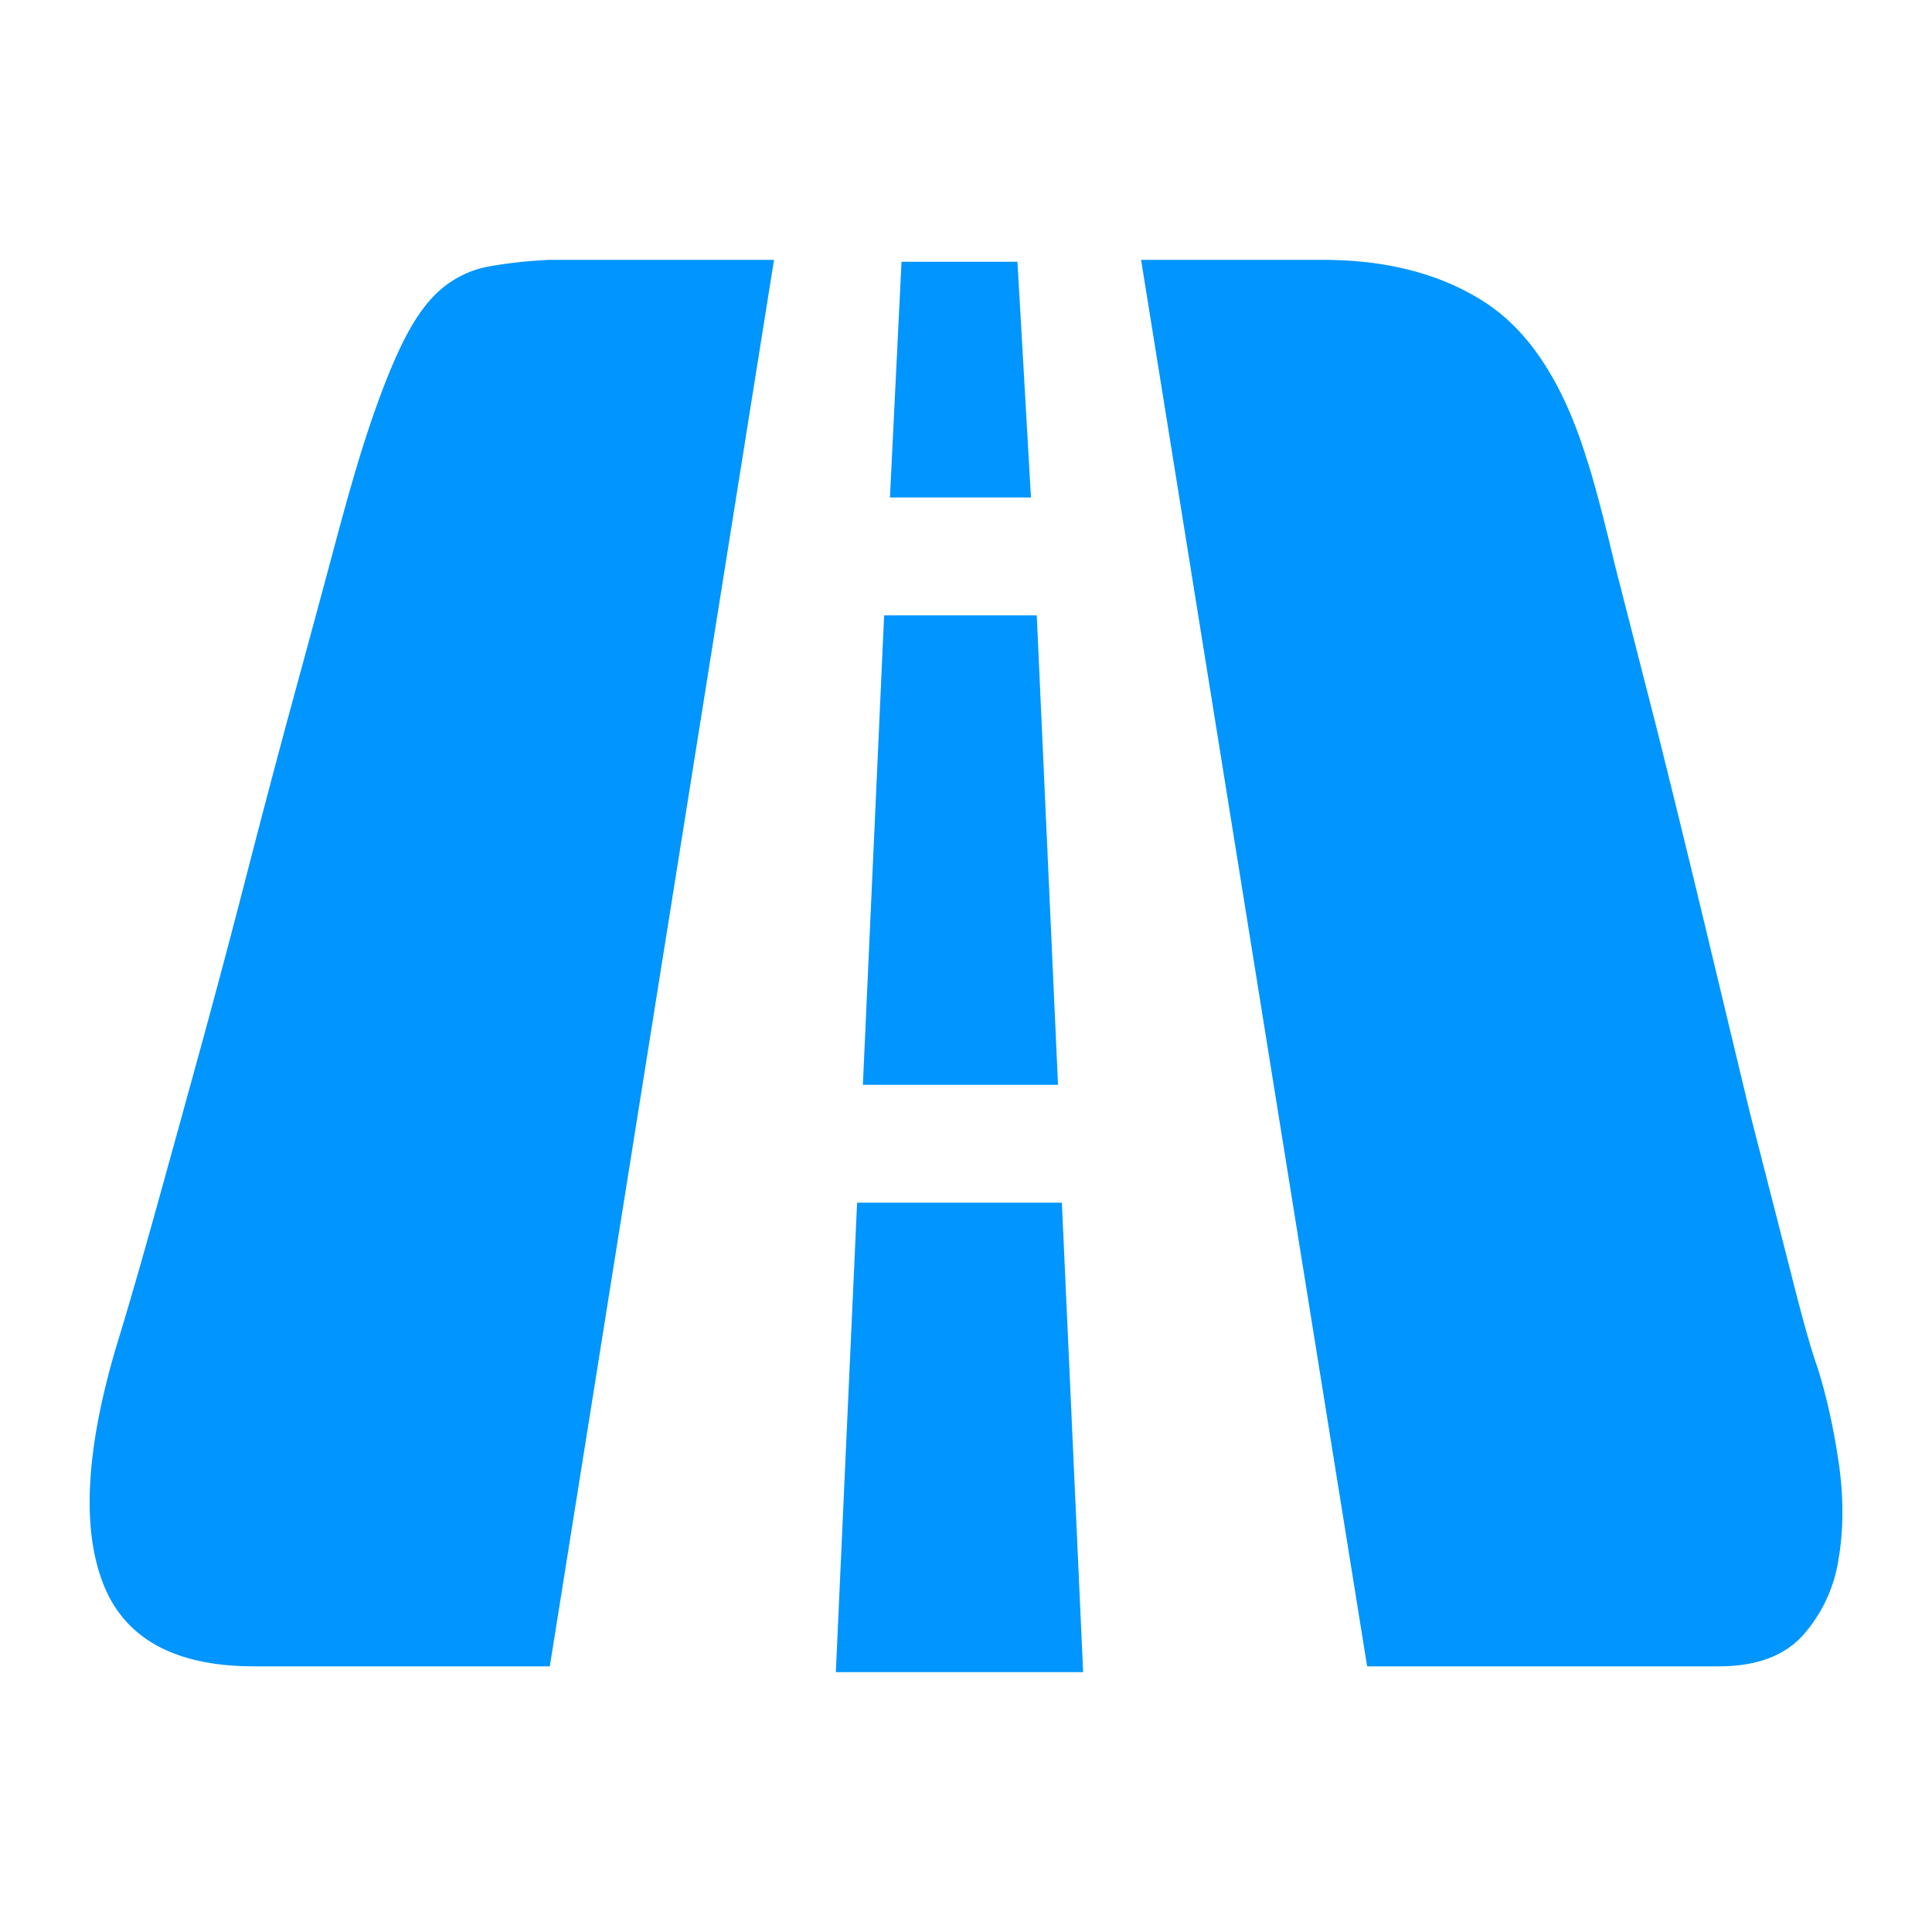 <?xml version="1.0" standalone="no"?><!DOCTYPE svg PUBLIC "-//W3C//DTD SVG 1.1//EN" "http://www.w3.org/Graphics/SVG/1.1/DTD/svg11.dtd"><svg t="1739522888917" class="icon" viewBox="0 0 1024 1024" version="1.1" xmlns="http://www.w3.org/2000/svg" p-id="6316" xmlns:xlink="http://www.w3.org/1999/xlink" width="200" height="200"><path d="M195.2 227.84c6.827-20.48 13.312-36.693 19.456-48.64 6.144-11.947 12.8-20.821 19.968-26.624 7.168-5.803 15.189-9.557 24.064-11.264a245.76 245.76 0 0 1 32.768-3.584h118.784L291.413 883.2H134.784c-42.325 0-69.12-14.848-80.384-44.544-11.264-29.696-8.704-71.851 7.68-126.464 5.461-17.749 11.947-40.107 19.456-67.072 7.509-26.965 15.531-55.979 24.064-87.04 8.533-31.061 17.067-63.147 25.6-96.256 8.533-33.109 16.896-64.683 25.088-94.72 8.192-30.037 15.531-57.173 22.016-81.408 6.485-24.235 12.117-43.52 16.896-57.856z m351.232 35.84h-74.752l6.144-124.928h61.44l7.168 124.928z m14.336 311.296h-103.424l11.264-248.832h80.896l11.264 248.832z m2.048 62.464l11.264 248.832h-131.072l11.264-248.832h108.544z m400.384 87.04c4.779 15.019 8.533 31.744 11.264 50.176 2.731 18.432 2.731 35.669 0 51.712a78.336 78.336 0 0 1-18.944 40.448c-9.899 10.923-24.747 16.384-44.544 16.384h-186.368L604.8 137.728h96.256c34.133 0 62.805 7.509 86.016 22.528 23.211 15.019 40.96 41.984 53.248 80.896 4.096 12.288 9.216 31.403 15.36 57.344l22.528 88.064c8.192 32.768 16.555 66.901 25.088 102.4l24.064 100.352 21.504 83.968c6.144 24.576 10.923 41.643 14.336 51.2z" fill="#0095FF" p-id="6317"></path></svg>